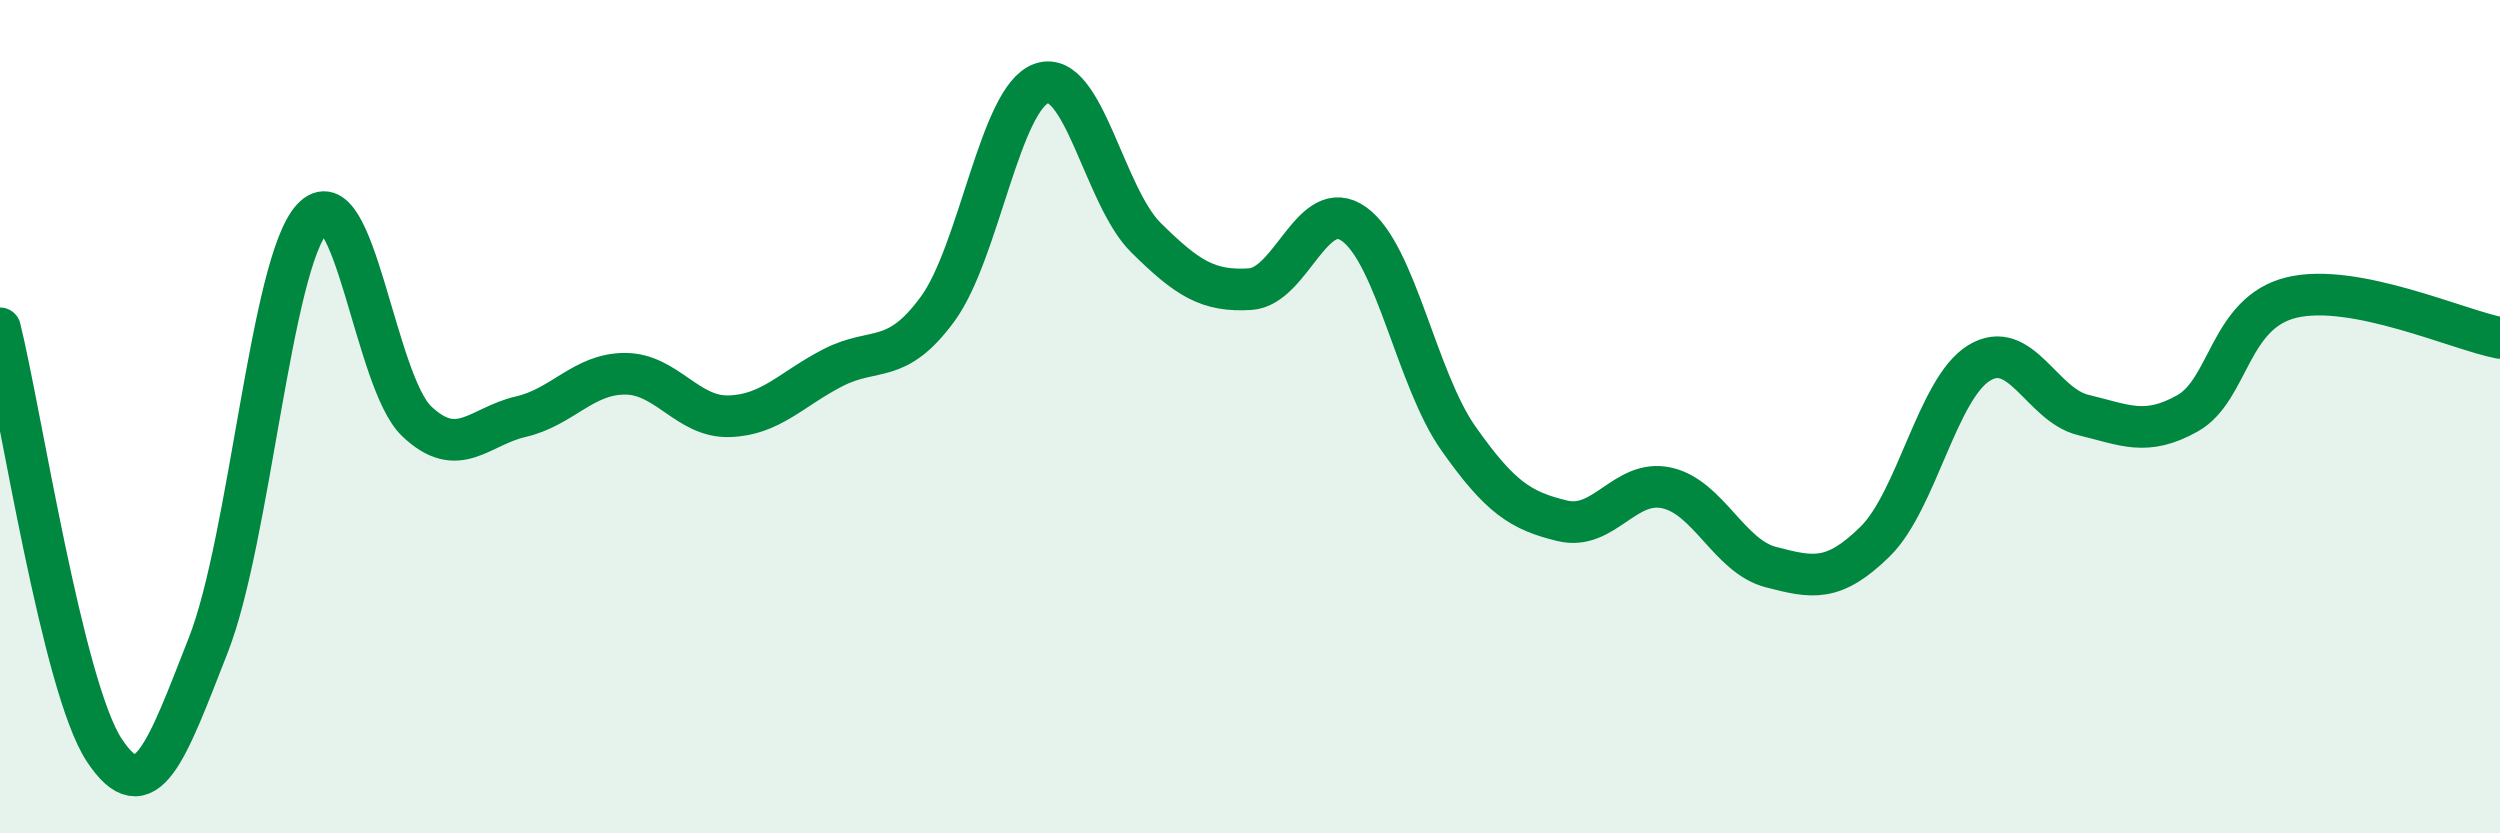 
    <svg width="60" height="20" viewBox="0 0 60 20" xmlns="http://www.w3.org/2000/svg">
      <path
        d="M 0,7.88 C 0.5,9.9 1.5,16.48 2.5,18 C 3.5,19.52 4,18.03 5,15.48 C 6,12.93 6.5,6.31 7.5,5.24 C 8.5,4.17 9,9.16 10,10.11 C 11,11.06 11.5,10.23 12.5,10 C 13.5,9.77 14,8.97 15,8.97 C 16,8.97 16.5,10.02 17.5,9.99 C 18.5,9.96 19,9.33 20,8.82 C 21,8.31 21.5,8.78 22.5,7.42 C 23.5,6.06 24,2.34 25,2 C 26,1.66 26.5,4.71 27.5,5.7 C 28.5,6.69 29,7 30,6.94 C 31,6.88 31.5,4.66 32.5,5.38 C 33.5,6.1 34,9.1 35,10.52 C 36,11.94 36.5,12.26 37.5,12.5 C 38.5,12.74 39,11.49 40,11.71 C 41,11.93 41.5,13.35 42.5,13.61 C 43.5,13.87 44,13.98 45,13 C 46,12.02 46.5,9.32 47.5,8.71 C 48.5,8.1 49,9.72 50,9.96 C 51,10.2 51.5,10.48 52.5,9.92 C 53.5,9.36 53.5,7.5 55,7.14 C 56.5,6.78 59,7.92 60,8.11L60 20L0 20Z"
        fill="#008740"
        opacity="0.1"
        stroke-linecap="round"
        stroke-linejoin="round"
      />
      <path
        d="M 0,7.88 C 0.5,9.9 1.5,16.48 2.5,18 C 3.5,19.52 4,18.03 5,15.48 C 6,12.93 6.5,6.31 7.5,5.24 C 8.5,4.17 9,9.16 10,10.11 C 11,11.06 11.5,10.23 12.5,10 C 13.5,9.77 14,8.97 15,8.97 C 16,8.97 16.5,10.02 17.5,9.99 C 18.5,9.96 19,9.33 20,8.82 C 21,8.31 21.5,8.78 22.5,7.42 C 23.5,6.06 24,2.34 25,2 C 26,1.66 26.5,4.71 27.5,5.7 C 28.5,6.69 29,7 30,6.94 C 31,6.88 31.5,4.66 32.5,5.38 C 33.5,6.1 34,9.1 35,10.52 C 36,11.94 36.5,12.26 37.5,12.5 C 38.5,12.74 39,11.49 40,11.71 C 41,11.93 41.5,13.35 42.5,13.61 C 43.5,13.87 44,13.98 45,13 C 46,12.02 46.5,9.32 47.5,8.71 C 48.5,8.1 49,9.72 50,9.96 C 51,10.2 51.5,10.48 52.5,9.92 C 53.5,9.36 53.5,7.5 55,7.14 C 56.5,6.78 59,7.92 60,8.11"
        stroke="#008740"
        stroke-width="1"
        fill="none"
        stroke-linecap="round"
        stroke-linejoin="round"
      />
    </svg>
  